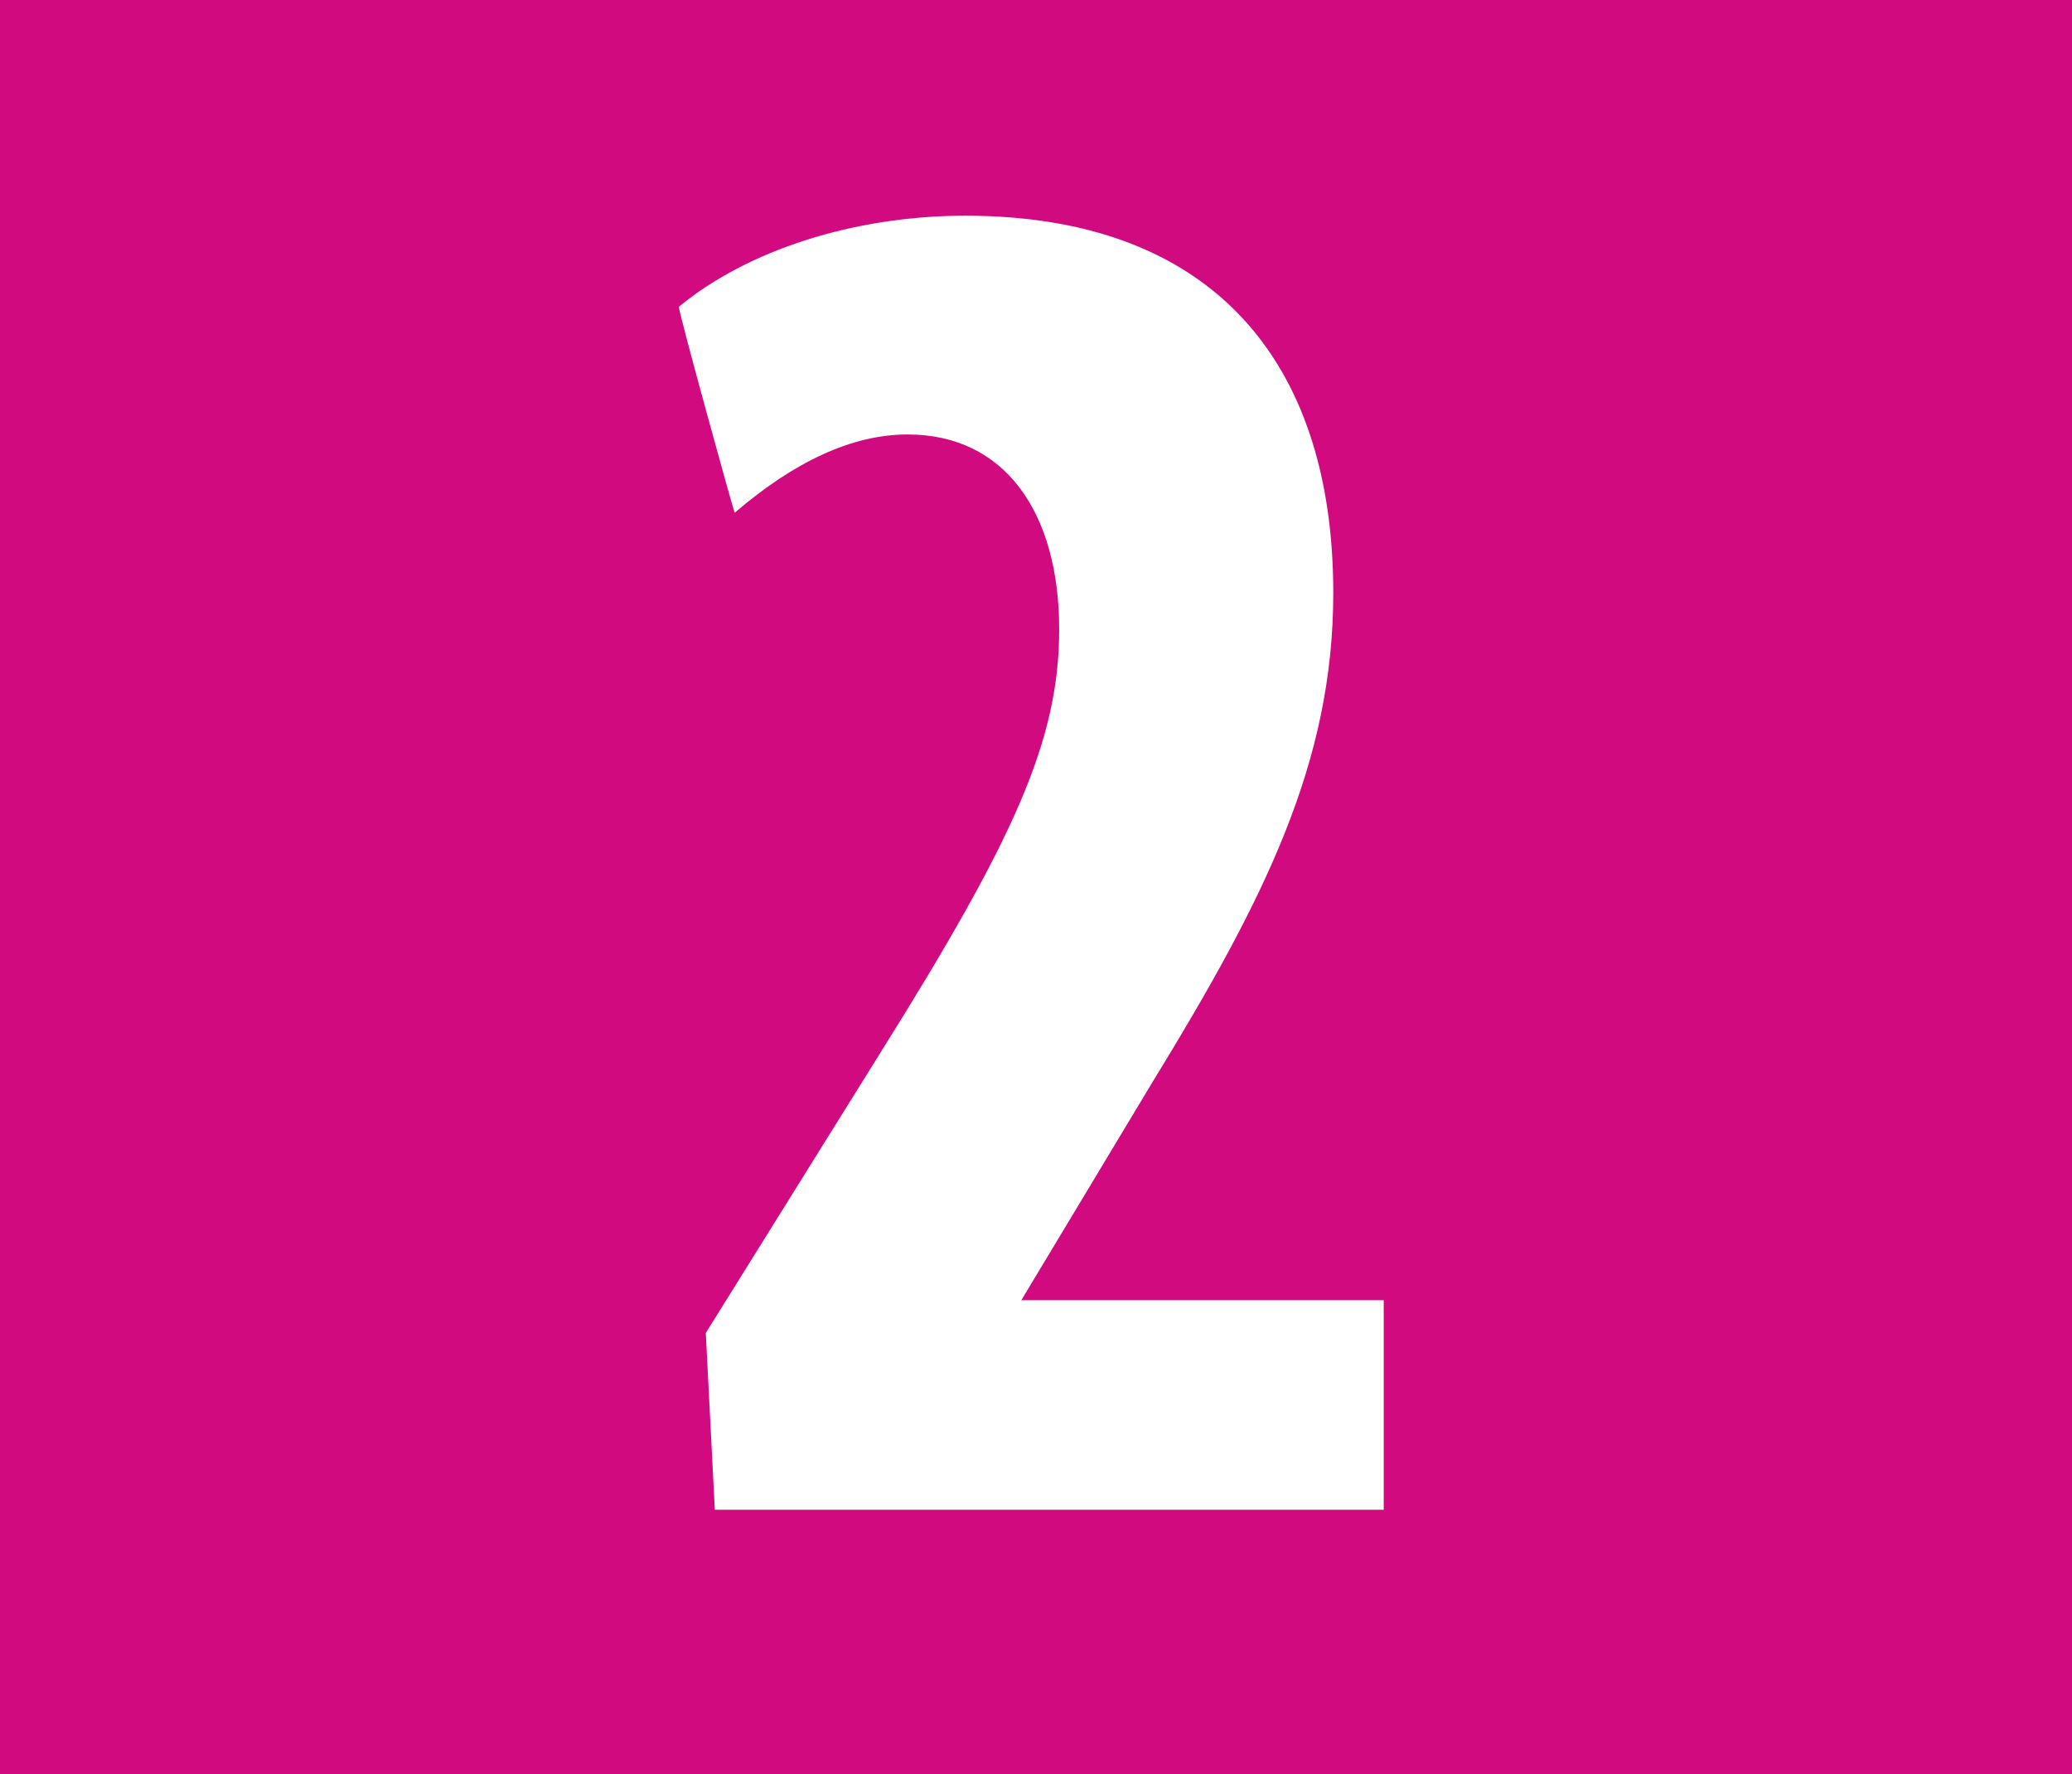 <svg id="Calque_1" data-name="Calque 1" xmlns="http://www.w3.org/2000/svg" viewBox="0 0 353.55 302.69"><defs><style>.cls-1{fill:#d20a7f;}.cls-2{fill:#fff;}</style></defs><rect class="cls-1" width="353.55" height="302.69"/><path class="cls-2" d="M181.85,511.71l29.84-47.88c22.77-36.37,30.46-53.18,30.46-72.15,0-19.89-9.23-33.25-25.85-33.25-9.53,0-19.37,4.66-29.53,13.36-.61-1.86-9.23-33-9.52-35.14,11.67-9.63,29.81-15.54,48.91-15.54,41.53,0,62.76,24.26,62.76,64.35,0,28.94-11.71,52.24-30.78,83.34l-22.45,37.32h61.84v35.75H183.39Z" transform="translate(-61.42 -284.31)"/></svg>